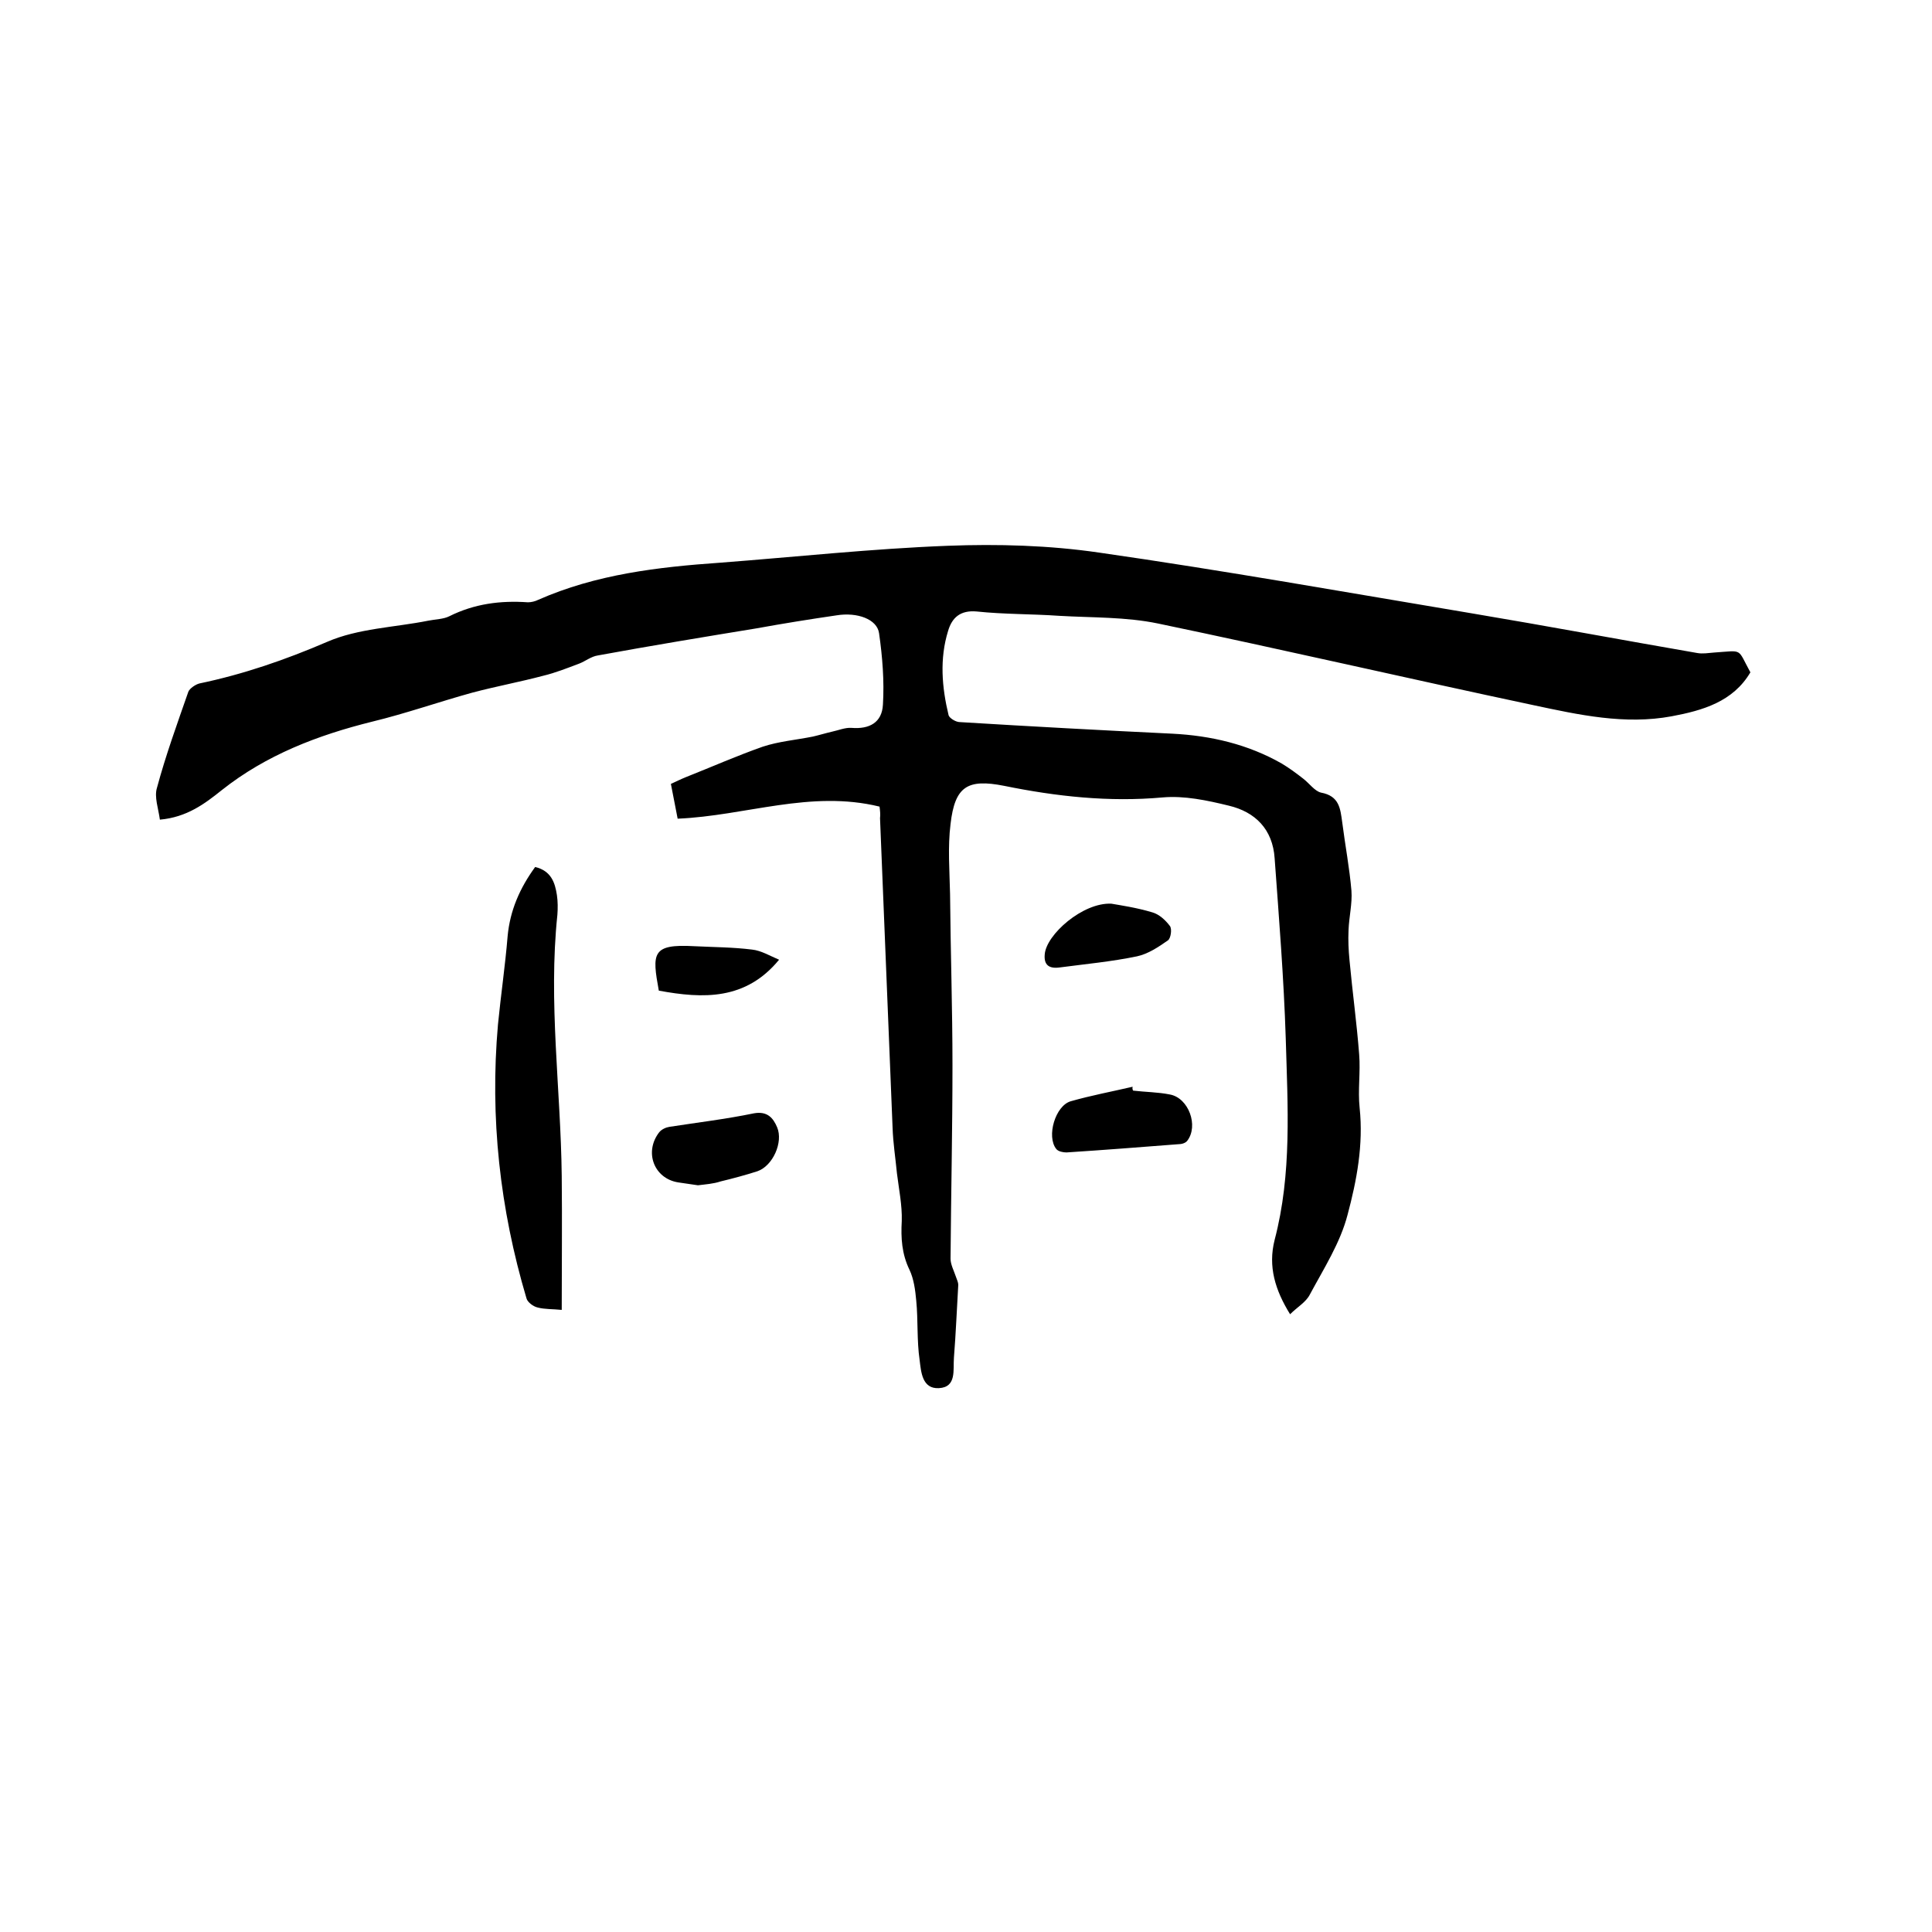 <svg enable-background="new 0 0 400 400" viewBox="0 0 400 400" xmlns="http://www.w3.org/2000/svg"><path d="m182.1 167c-14.3-3.5-27.7 1.9-41.8 2.5-.4-2.2-.9-4.5-1.4-7.2 1.1-.5 2.1-1 3.1-1.4 5.3-2.1 10.5-4.4 15.9-6.3 3.3-1.1 6.9-1.4 10.4-2.1 1.3-.3 2.6-.7 3.9-1 1.4-.3 2.8-.9 4.1-.8 3.7.3 6.3-1.1 6.5-4.8.3-4.9-.1-9.9-.8-14.8-.4-2.9-4.5-4.4-8.8-3.7-5.5.8-11.1 1.7-16.6 2.7-11 1.8-21.9 3.6-32.8 5.6-1.4.2-2.6 1.2-3.9 1.7-2.4.9-4.9 1.9-7.4 2.5-4.9 1.3-9.8 2.2-14.7 3.5-6.9 1.9-13.7 4.3-20.7 6-11.3 2.8-22 6.9-31.2 14.2-3.5 2.8-7.2 5.6-12.8 6.1-.3-2.3-1.2-4.7-.6-6.6 1.8-6.7 4.2-13.3 6.5-19.9.3-.7 1.5-1.5 2.3-1.7 9.1-1.9 17.8-4.9 26.4-8.6 6.4-2.8 14-3 21-4.4 1.5-.3 3.1-.3 4.3-.9 5.2-2.6 10.6-3.3 16.3-2.9.7 0 1.5-.2 2.1-.5 12-5.3 24.8-6.8 37.7-7.7 15.7-1.2 31.4-2.9 47.1-3.5 10.4-.4 21-.1 31.3 1.4 25.8 3.7 51.6 8.3 77.3 12.6 15.5 2.6 31 5.5 46.6 8.2 1.1.2 2.3 0 3.5-.1 6.1-.4 4.7-1 7.5 4.1-3.6 6.1-9.9 7.9-16.3 9.1-9.7 1.8-19.2-.3-28.6-2.3-25.9-5.5-51.8-11.5-77.7-16.9-6.7-1.4-13.7-1.2-20.5-1.6-5.7-.4-11.4-.3-17.1-.9-3.4-.3-5.1 1.3-5.9 4-1.8 5.8-1.3 11.7.1 17.5.2.6 1.5 1.4 2.3 1.4 14.7.9 29.4 1.7 44 2.4 8 .4 15.7 2.2 22.7 6.2 1.5.9 3 2 4.4 3.1 1.3 1 2.4 2.6 3.7 2.9 3.8.7 4 3.3 4.4 6.2.6 4.7 1.5 9.4 1.9 14.1.2 2.7-.5 5.4-.6 8.2-.1 2.1 0 4.1.2 6.2.6 6.5 1.5 13 2 19.5.3 3.7-.3 7.4.1 11.1.8 7.6-.6 15-2.5 22.1-1.5 5.8-4.9 11.1-7.8 16.5-.8 1.6-2.6 2.6-4.1 4.1-3.1-5-4.6-9.9-3.2-15.4 3.6-13.7 2.7-27.7 2.3-41.7-.4-12.5-1.4-24.9-2.3-37.3-.4-6-4-9.6-9.5-10.9-4.5-1.1-9.2-2.1-13.7-1.7-11.1 1-22-.2-32.8-2.4-7.6-1.5-10.2.1-11.1 7.9-.6 4.8-.2 9.7-.1 14.5.1 11.8.5 23.7.5 35.5 0 13.3-.3 26.7-.4 40 0 1.2.7 2.5 1.1 3.7.2.6.5 1.2.5 1.7-.3 5-.5 10.1-.9 15.1-.2 2.5.6 6.1-3.1 6.3-3.5.2-3.7-3.4-4-5.8-.6-4.1-.3-8.2-.7-12.3-.2-2.2-.5-4.5-1.4-6.4-1.6-3.3-1.8-6.6-1.6-10.1.1-3.3-.6-6.6-1-9.9-.3-3.1-.8-6.3-.9-9.4-.9-21.4-1.7-42.7-2.6-64.1.1-.8 0-1.6-.1-2.4z"/><path d="m110.8 179.5c3.3.8 4.1 3.2 4.5 5.8.2 1.3.2 2.8.1 4.1-1.9 18.1.7 36.1.9 54.1.1 9.2 0 18.3 0 27.7-1.9-.2-3.5-.1-5-.5-.9-.2-2.1-1.1-2.3-1.9-5.5-18.5-7.6-37.4-5.9-56.7.6-6.1 1.5-12.2 2-18.3.5-5.3 2.5-9.9 5.7-14.3z"/><path d="m234.6 225.8c2.5.3 5.1.3 7.6.8 3.9.7 6 6.5 3.6 9.6-.4.5-1.2.7-1.9.7-7.7.6-15.4 1.2-23.1 1.7-.7 0-1.7-.2-2.1-.7-2.1-2.6-.2-9 3-9.9 4.2-1.2 8.5-2 12.8-3-.1.4 0 .6.1.8z"/><path d="m144.5 245.4c-1.3-.2-2.7-.4-4.1-.6-5-.8-7.1-6.3-3.9-10.4.5-.6 1.4-1 2.1-1.1 5.8-.9 11.7-1.6 17.5-2.8 2.8-.5 4 1 4.8 2.9 1.3 3.1-.9 8-4.1 9.1-2.5.8-5.1 1.5-7.6 2.1-1.5.5-3.1.6-4.7.8z"/><path d="m230.1 187.1c1.7.3 5.2.8 8.5 1.8 1.4.4 2.7 1.6 3.6 2.8.5.6.2 2.6-.4 3-2 1.4-4.1 2.8-6.4 3.3-5.3 1.1-10.7 1.6-16 2.3-2.2.3-3.3-.5-3.1-2.7.3-4.1 7.9-10.8 13.8-10.5z"/><path d="m136.4 205.1c-1.4-7.7-1.5-9.7 7.3-9.2 4 .2 8 .2 12 .7 1.9.2 3.7 1.3 5.6 2.1-6.9 8.4-15.7 8.1-24.9 6.4z"/></svg>